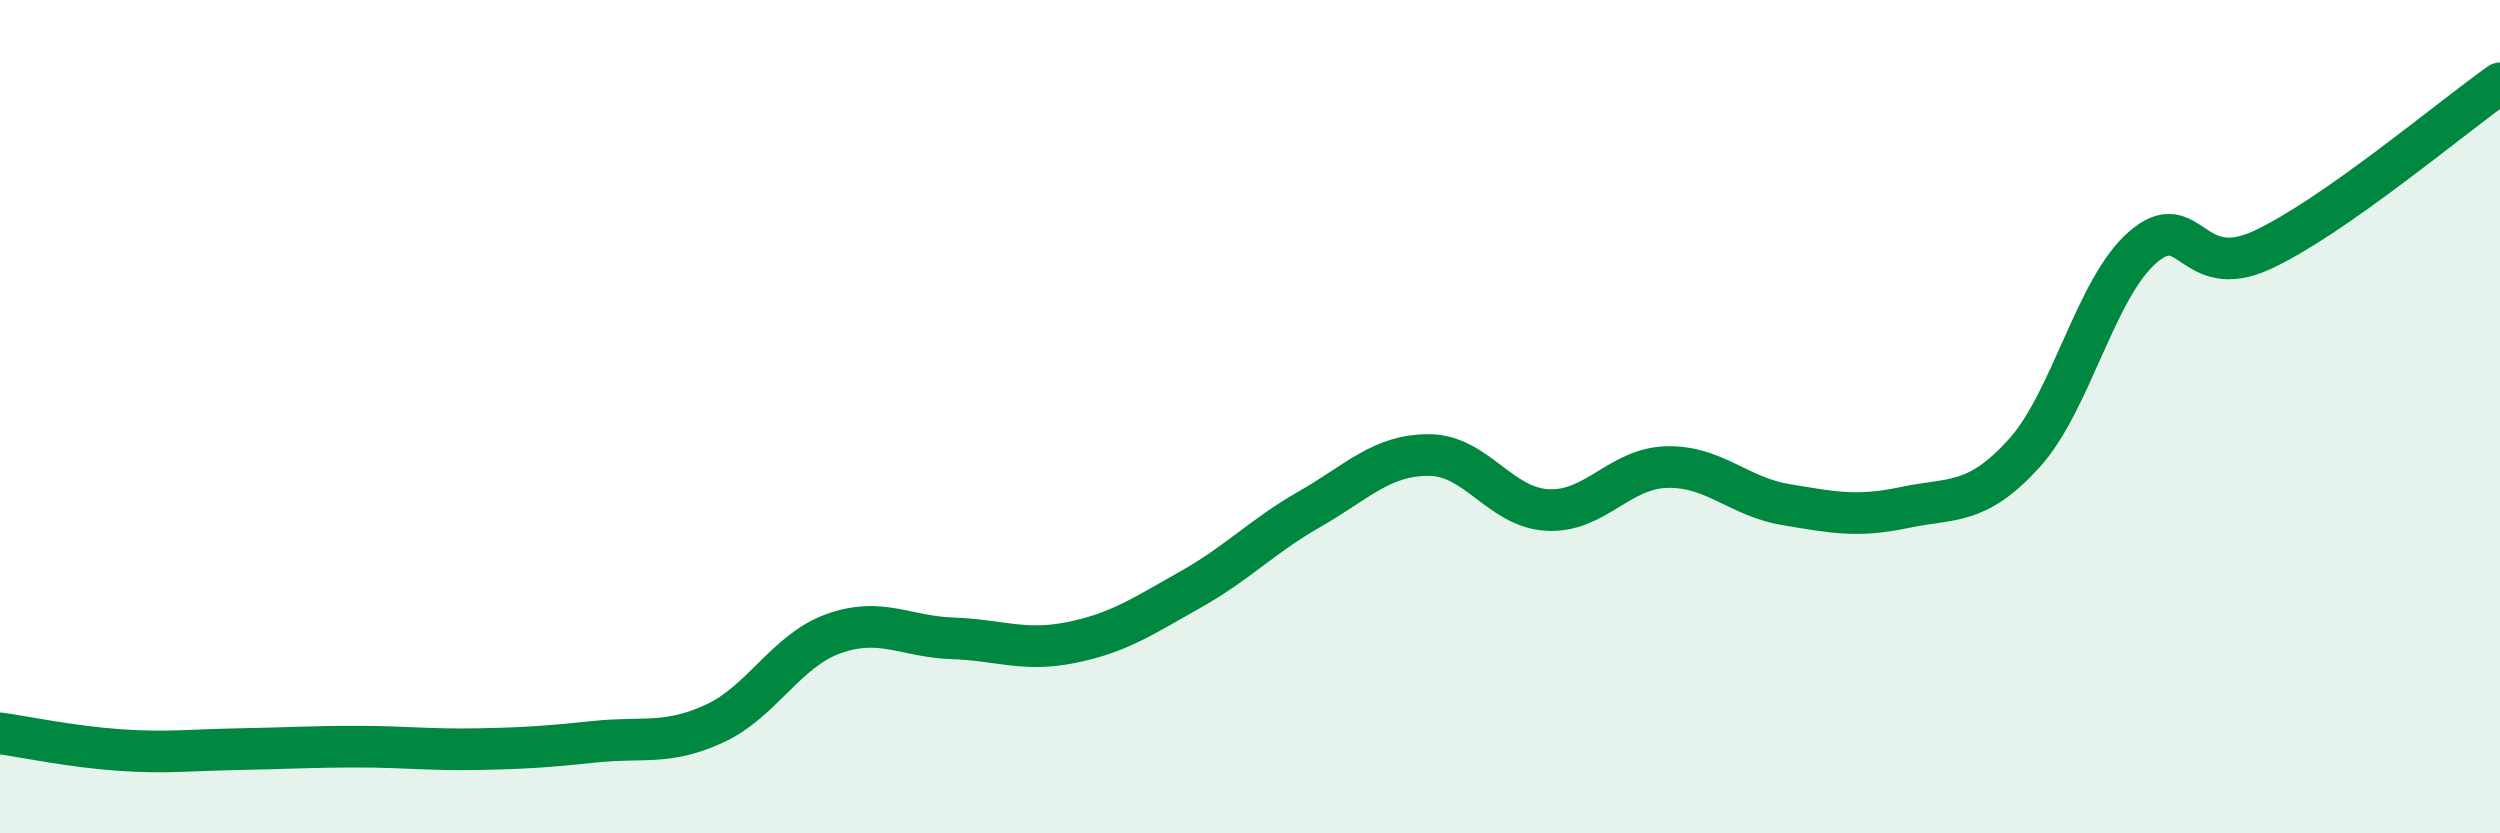 
    <svg width="60" height="20" viewBox="0 0 60 20" xmlns="http://www.w3.org/2000/svg">
      <path
        d="M 0,17.6 C 0.57,17.68 1.72,17.92 2.86,18 C 4,18.08 4.57,18 5.71,17.98 C 6.85,17.96 7.43,17.92 8.57,17.92 C 9.71,17.92 10.29,18 11.43,17.98 C 12.57,17.96 13.15,17.92 14.29,17.8 C 15.43,17.68 16,17.89 17.14,17.37 C 18.28,16.85 18.86,15.62 20,15.21 C 21.14,14.8 21.72,15.28 22.86,15.32 C 24,15.36 24.57,15.65 25.71,15.42 C 26.85,15.19 27.43,14.79 28.57,14.15 C 29.71,13.51 30.29,12.87 31.43,12.22 C 32.57,11.57 33.15,10.92 34.29,10.92 C 35.43,10.92 36,12.18 37.14,12.24 C 38.28,12.3 38.86,11.24 40,11.21 C 41.14,11.18 41.72,11.92 42.86,12.11 C 44,12.3 44.57,12.42 45.71,12.18 C 46.85,11.94 47.43,12.14 48.57,10.89 C 49.71,9.64 50.29,6.91 51.43,5.93 C 52.57,4.95 52.58,6.79 54.29,6 C 56,5.21 58.86,2.8 60,2L60 20L0 20Z"
        fill="#008740"
        opacity="0.1"
        stroke-linecap="round"
        stroke-linejoin="round"
      />
      <path
        d="M 0,17.6 C 0.57,17.68 1.72,17.92 2.86,18 C 4,18.08 4.57,18 5.71,17.98 C 6.85,17.96 7.43,17.92 8.57,17.92 C 9.71,17.92 10.29,18 11.43,17.98 C 12.57,17.96 13.15,17.92 14.29,17.8 C 15.43,17.68 16,17.89 17.14,17.37 C 18.28,16.85 18.86,15.62 20,15.21 C 21.14,14.8 21.72,15.28 22.86,15.32 C 24,15.36 24.57,15.65 25.71,15.42 C 26.85,15.19 27.43,14.79 28.57,14.15 C 29.71,13.51 30.29,12.87 31.43,12.22 C 32.57,11.57 33.15,10.92 34.29,10.92 C 35.43,10.92 36,12.18 37.14,12.24 C 38.28,12.3 38.86,11.24 40,11.21 C 41.14,11.18 41.72,11.92 42.86,12.11 C 44,12.3 44.57,12.42 45.71,12.18 C 46.85,11.94 47.43,12.14 48.57,10.89 C 49.71,9.64 50.29,6.91 51.43,5.93 C 52.57,4.95 52.58,6.79 54.29,6 C 56,5.21 58.86,2.8 60,2"
        stroke="#008740"
        stroke-width="1"
        fill="none"
        stroke-linecap="round"
        stroke-linejoin="round"
      />
    </svg>
  